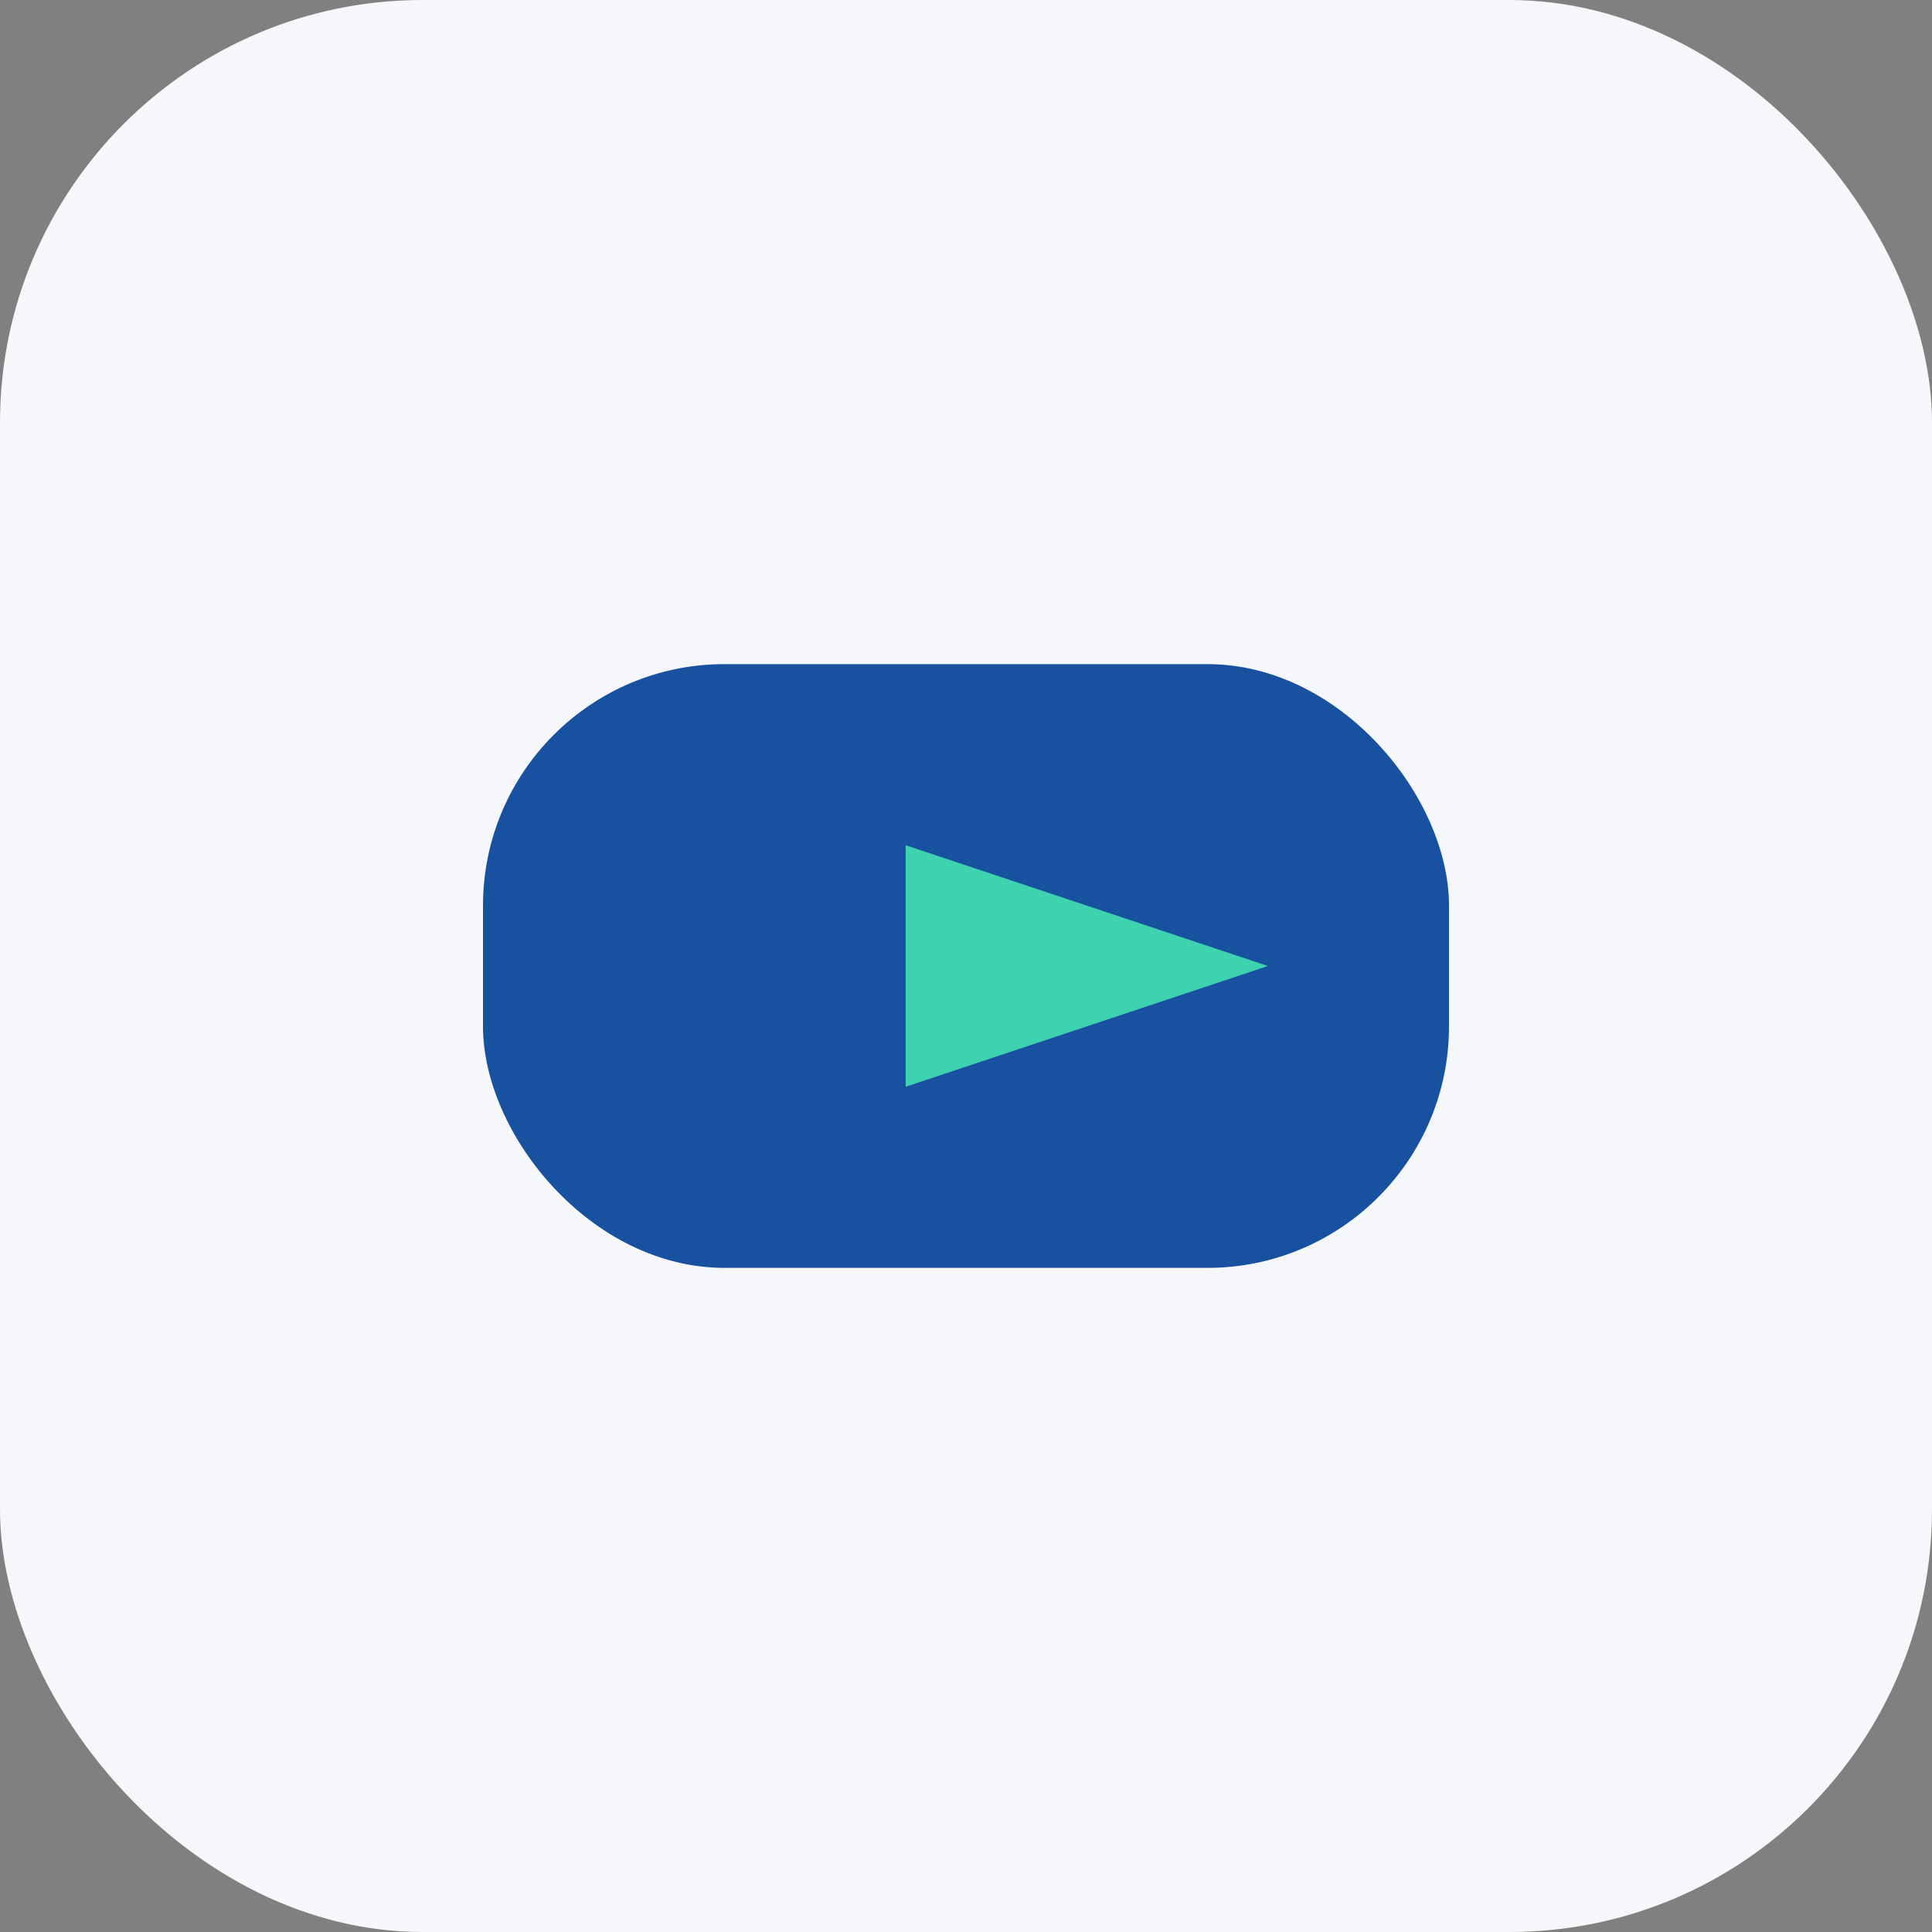 <?xml version="1.0" encoding="UTF-8"?>
<svg xmlns="http://www.w3.org/2000/svg" width="32" height="32" viewBox="0 0 32 32"><rect x="0" y="0" width="32" height="32" fill="#808080" stroke="none"/><rect width="32" height="32" rx="7" fill="#f5f7fa"/><rect x="8" y="11" width="16" height="10" rx="4" fill="#1851a0"/><polygon points="15,14 21,16 15,18" fill="#3fd2b1"/></svg>